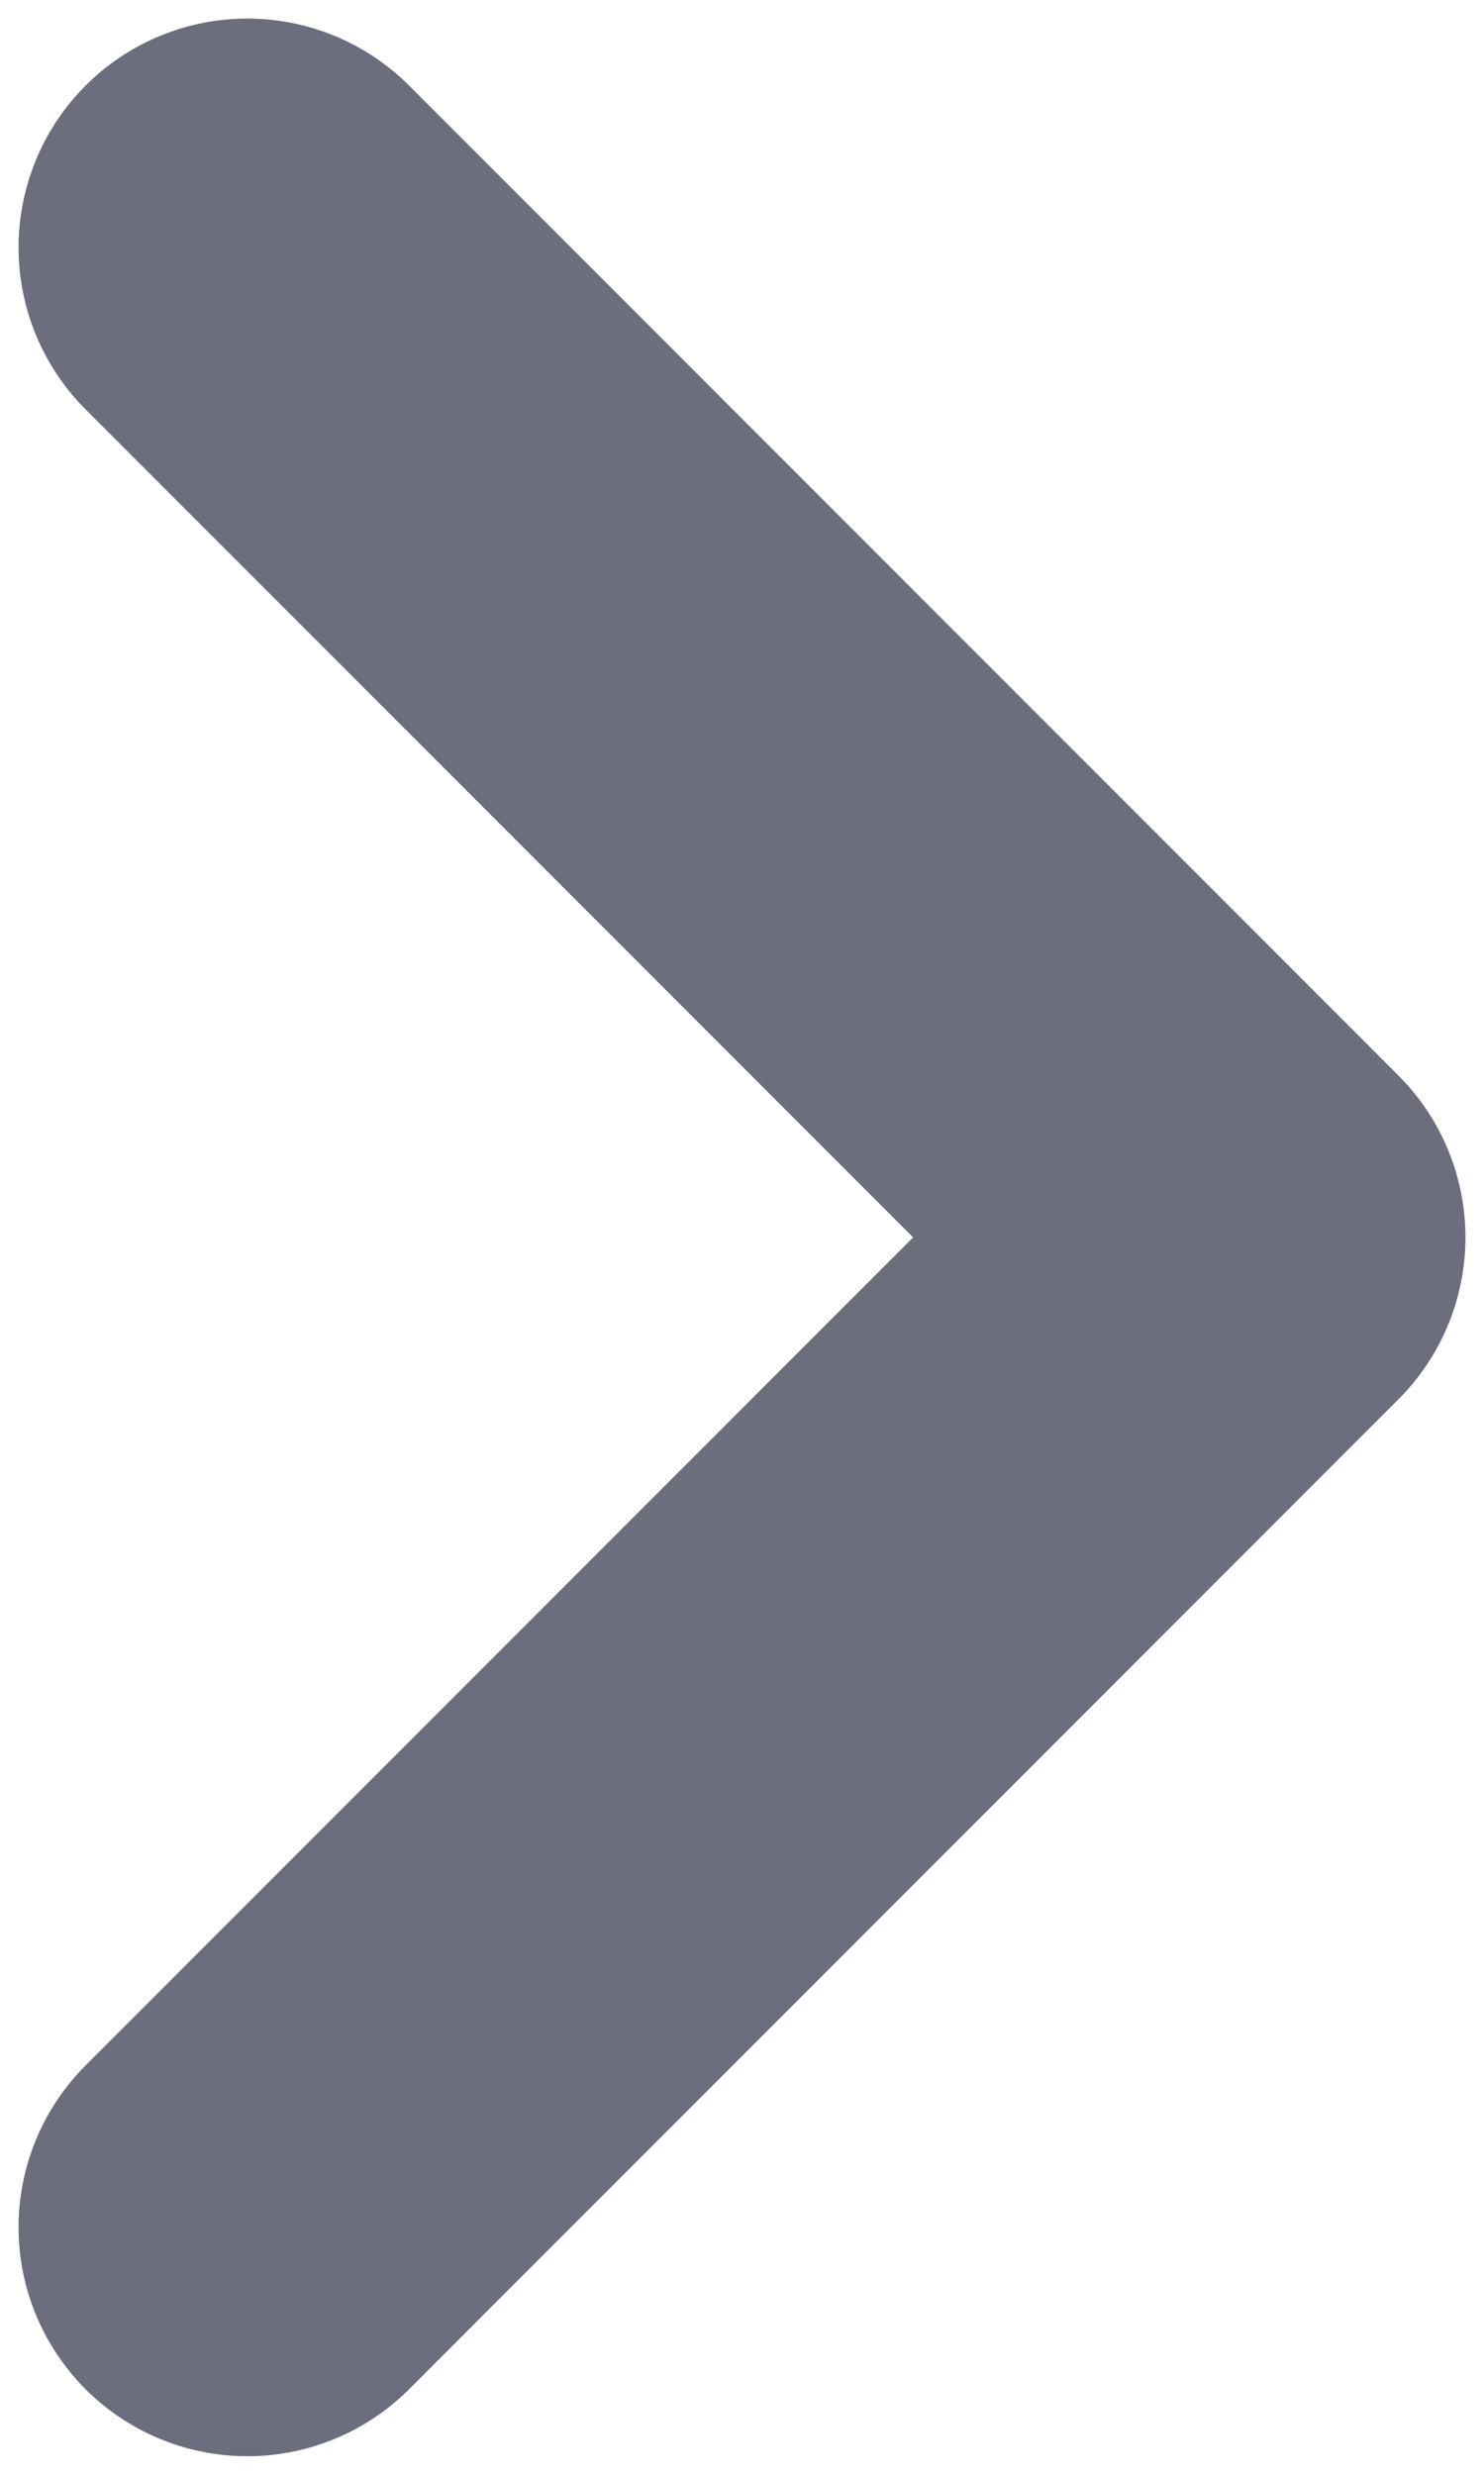 <svg width="6" height="10" viewBox="0 0 6 10" fill="none" xmlns="http://www.w3.org/2000/svg">
<path d="M1 9L5 5L1 1" stroke="#6C6D7D" stroke-width="1.85" stroke-linecap="round" stroke-linejoin="round"/>
</svg>
